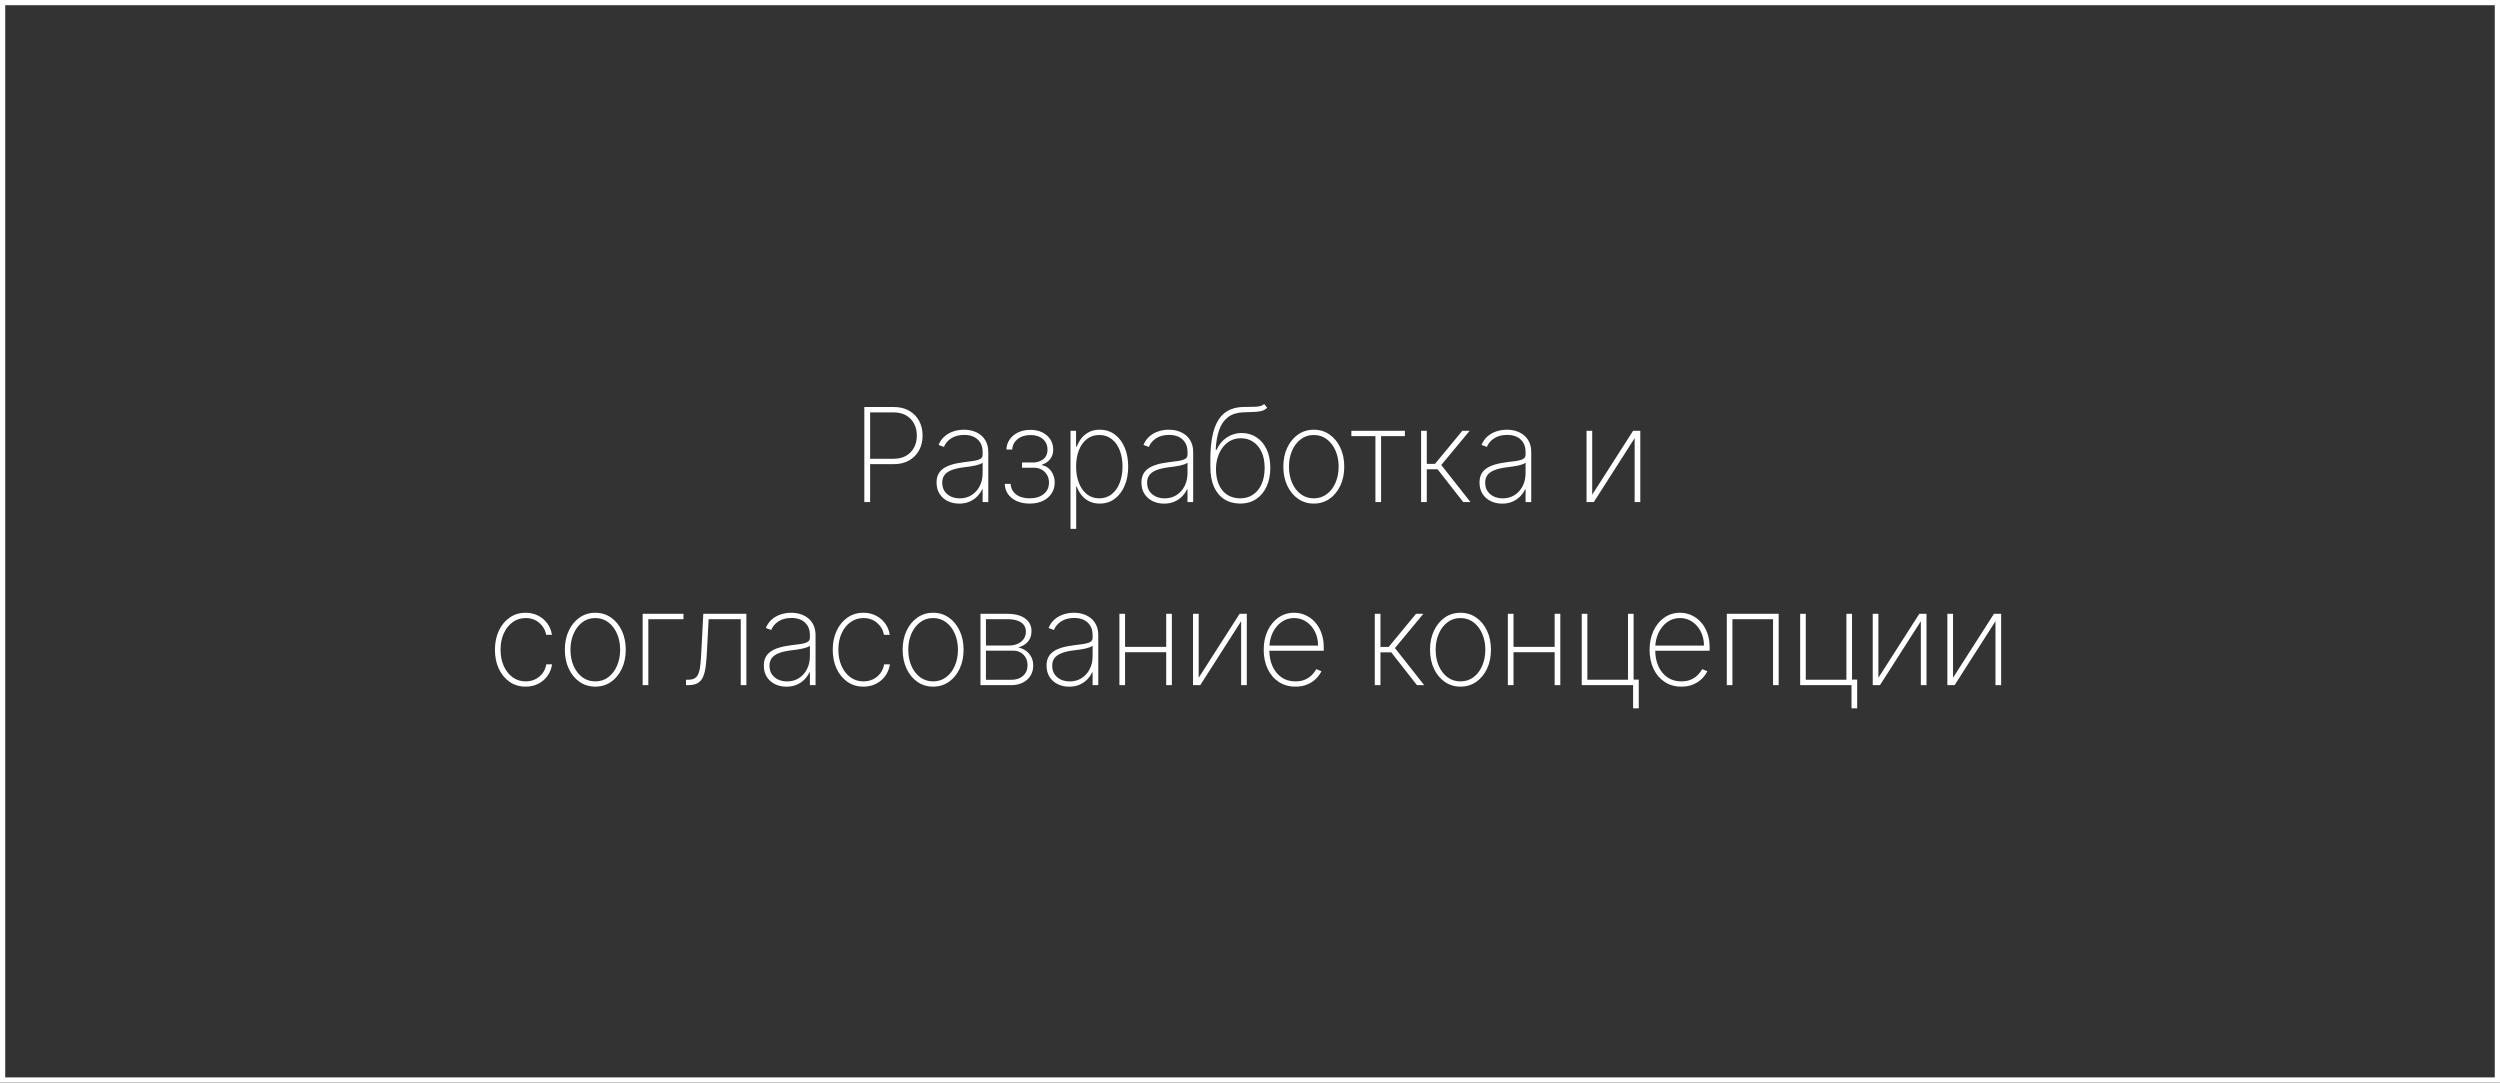 <?xml version="1.0" encoding="UTF-8"?> <svg xmlns="http://www.w3.org/2000/svg" width="478" height="207" viewBox="0 0 478 207" fill="none"><rect x="0" y="0" width="478" height="207" fill="#333333" stroke="none"/> <rect x="0.5" y="0.5" width="477" height="206" stroke="white"></rect> <path d="M165.258 96V77.818H170.86C172.014 77.818 173.002 78.055 173.825 78.528C174.653 79.002 175.29 79.65 175.734 80.473C176.177 81.295 176.399 82.233 176.399 83.287C176.399 84.329 176.177 85.261 175.734 86.084C175.29 86.906 174.653 87.557 173.825 88.037C173.002 88.51 172.017 88.747 170.869 88.747H166.039V87.717H170.842C171.777 87.717 172.576 87.528 173.239 87.149C173.902 86.764 174.411 86.24 174.766 85.577C175.121 84.909 175.299 84.145 175.299 83.287C175.299 82.423 175.121 81.656 174.766 80.988C174.411 80.319 173.899 79.795 173.23 79.416C172.567 79.037 171.768 78.848 170.833 78.848H166.367V96H165.258ZM183.395 96.293C182.607 96.293 181.885 96.136 181.228 95.822C180.577 95.509 180.054 95.05 179.657 94.446C179.266 93.843 179.071 93.109 179.071 92.245C179.071 91.677 179.172 91.176 179.373 90.744C179.574 90.312 179.885 89.939 180.305 89.626C180.725 89.312 181.264 89.055 181.921 88.853C182.578 88.646 183.362 88.486 184.273 88.374C184.966 88.291 185.584 88.211 186.129 88.134C186.673 88.051 187.1 87.924 187.407 87.752C187.721 87.581 187.878 87.32 187.878 86.971V86.403C187.878 85.409 187.564 84.619 186.937 84.033C186.309 83.447 185.445 83.154 184.344 83.154C183.368 83.154 182.545 83.37 181.876 83.802C181.214 84.228 180.749 84.778 180.483 85.453L179.462 85.071C179.722 84.42 180.098 83.879 180.589 83.447C181.086 83.015 181.654 82.692 182.294 82.479C182.939 82.266 183.614 82.159 184.318 82.159C184.927 82.159 185.507 82.245 186.058 82.417C186.614 82.588 187.108 82.849 187.54 83.198C187.978 83.547 188.325 83.994 188.579 84.539C188.834 85.077 188.961 85.722 188.961 86.474V96H187.878V93.541H187.798C187.561 94.05 187.236 94.514 186.821 94.935C186.413 95.349 185.919 95.68 185.339 95.929C184.765 96.172 184.117 96.293 183.395 96.293ZM183.501 95.29C184.353 95.29 185.108 95.083 185.765 94.668C186.428 94.248 186.946 93.674 187.319 92.946C187.691 92.218 187.878 91.392 187.878 90.469V88.463C187.742 88.581 187.543 88.688 187.283 88.782C187.029 88.871 186.739 88.951 186.413 89.022C186.093 89.087 185.756 89.146 185.401 89.2C185.052 89.247 184.711 89.291 184.38 89.333C183.386 89.451 182.575 89.635 181.947 89.883C181.326 90.126 180.87 90.445 180.58 90.842C180.296 91.239 180.154 91.718 180.154 92.28C180.154 93.209 180.474 93.943 181.113 94.482C181.752 95.02 182.548 95.29 183.501 95.29ZM192.105 92.52H193.233C193.28 93.354 193.626 94.023 194.271 94.526C194.923 95.029 195.784 95.281 196.855 95.281C197.968 95.281 198.864 95.012 199.545 94.473C200.226 93.934 200.566 93.204 200.566 92.28C200.566 91.718 200.442 91.227 200.193 90.806C199.944 90.38 199.613 90.049 199.199 89.812C198.784 89.575 198.329 89.448 197.831 89.43H195.417V88.427H197.787C198.574 88.332 199.187 88.081 199.625 87.673C200.063 87.258 200.282 86.696 200.282 85.986C200.282 85.133 199.986 84.453 199.394 83.944C198.802 83.435 198.018 83.18 197.041 83.18C196.047 83.18 195.224 83.438 194.573 83.953C193.928 84.468 193.582 85.133 193.535 85.95H192.425C192.454 85.204 192.671 84.55 193.073 83.988C193.481 83.42 194.023 82.979 194.698 82.665C195.378 82.346 196.148 82.186 197.006 82.186C197.888 82.186 198.654 82.352 199.305 82.683C199.962 83.009 200.471 83.456 200.832 84.024C201.193 84.592 201.374 85.237 201.374 85.959C201.374 86.693 201.175 87.306 200.779 87.797C200.388 88.288 199.879 88.631 199.252 88.827V88.96C199.708 89.031 200.116 89.22 200.477 89.528C200.844 89.836 201.131 90.229 201.338 90.709C201.551 91.182 201.658 91.706 201.658 92.28C201.658 93.061 201.457 93.754 201.054 94.358C200.658 94.961 200.101 95.435 199.385 95.778C198.669 96.115 197.829 96.284 196.864 96.284C195.946 96.284 195.133 96.127 194.422 95.814C193.718 95.5 193.162 95.062 192.753 94.5C192.351 93.931 192.135 93.272 192.105 92.52ZM204.685 101.114V82.364H205.741V85.409H205.874C206.087 84.823 206.386 84.284 206.771 83.793C207.161 83.302 207.644 82.908 208.218 82.612C208.798 82.31 209.479 82.159 210.26 82.159C211.361 82.159 212.32 82.461 213.136 83.065C213.953 83.669 214.586 84.503 215.036 85.569C215.486 86.628 215.711 87.844 215.711 89.217C215.711 90.59 215.483 91.81 215.027 92.875C214.577 93.934 213.944 94.769 213.127 95.379C212.317 95.982 211.367 96.284 210.278 96.284C209.502 96.284 208.822 96.136 208.236 95.84C207.656 95.544 207.167 95.151 206.771 94.659C206.38 94.162 206.081 93.618 205.874 93.026H205.768V101.114H204.685ZM205.75 89.209C205.75 90.368 205.927 91.407 206.283 92.325C206.638 93.236 207.147 93.958 207.81 94.491C208.472 95.017 209.263 95.281 210.18 95.281C211.109 95.281 211.905 95.015 212.568 94.482C213.237 93.943 213.746 93.215 214.095 92.298C214.45 91.381 214.628 90.351 214.628 89.209C214.628 88.066 214.453 87.039 214.104 86.128C213.755 85.216 213.249 84.497 212.586 83.971C211.923 83.438 211.121 83.171 210.18 83.171C209.251 83.171 208.455 83.435 207.792 83.962C207.135 84.483 206.629 85.199 206.274 86.11C205.925 87.016 205.75 88.048 205.75 89.209ZM222.568 96.293C221.781 96.293 221.059 96.136 220.402 95.822C219.751 95.509 219.227 95.05 218.831 94.446C218.44 93.843 218.245 93.109 218.245 92.245C218.245 91.677 218.345 91.176 218.547 90.744C218.748 90.312 219.059 89.939 219.479 89.626C219.899 89.312 220.438 89.055 221.095 88.853C221.752 88.646 222.536 88.486 223.447 88.374C224.14 88.291 224.758 88.211 225.303 88.134C225.847 88.051 226.273 87.924 226.581 87.752C226.895 87.581 227.052 87.32 227.052 86.971V86.403C227.052 85.409 226.738 84.619 226.111 84.033C225.483 83.447 224.619 83.154 223.518 83.154C222.542 83.154 221.719 83.37 221.05 83.802C220.387 84.228 219.923 84.778 219.656 85.453L218.635 85.071C218.896 84.42 219.272 83.879 219.763 83.447C220.26 83.015 220.828 82.692 221.468 82.479C222.113 82.266 222.787 82.159 223.492 82.159C224.101 82.159 224.681 82.245 225.232 82.417C225.788 82.588 226.282 82.849 226.714 83.198C227.152 83.547 227.499 83.994 227.753 84.539C228.008 85.077 228.135 85.722 228.135 86.474V96H227.052V93.541H226.972C226.735 94.05 226.41 94.514 225.995 94.935C225.587 95.349 225.093 95.68 224.513 95.929C223.939 96.172 223.29 96.293 222.568 96.293ZM222.675 95.29C223.527 95.29 224.282 95.083 224.939 94.668C225.602 94.248 226.119 93.674 226.492 92.946C226.865 92.218 227.052 91.392 227.052 90.469V88.463C226.916 88.581 226.717 88.688 226.457 88.782C226.202 88.871 225.912 88.951 225.587 89.022C225.267 89.087 224.93 89.146 224.575 89.2C224.226 89.247 223.885 89.291 223.554 89.333C222.559 89.451 221.749 89.635 221.121 89.883C220.5 90.126 220.044 90.445 219.754 90.842C219.47 91.239 219.328 91.718 219.328 92.28C219.328 93.209 219.648 93.943 220.287 94.482C220.926 95.02 221.722 95.29 222.675 95.29ZM241.711 77.25L242.288 77.969C241.95 78.3 241.536 78.517 241.045 78.617C240.559 78.718 240.024 78.771 239.438 78.777C238.852 78.783 238.248 78.804 237.627 78.839C236.455 78.898 235.502 79.212 234.768 79.78C234.034 80.348 233.481 81.153 233.108 82.195C232.735 83.237 232.513 84.509 232.442 86.012H232.602C233.052 85.006 233.703 84.219 234.555 83.651C235.407 83.077 236.363 82.79 237.423 82.79C238.446 82.79 239.37 83.053 240.192 83.58C241.021 84.107 241.675 84.867 242.154 85.862C242.64 86.85 242.882 88.043 242.882 89.439C242.882 90.818 242.643 92.02 242.163 93.044C241.69 94.068 241.024 94.864 240.166 95.432C239.308 96 238.307 96.284 237.165 96.284C235.993 96.284 234.978 96.015 234.12 95.476C233.262 94.938 232.596 94.147 232.123 93.106C231.655 92.058 231.421 90.774 231.421 89.253V87.841C231.421 84.527 231.909 82.05 232.886 80.41C233.868 78.771 235.413 77.907 237.52 77.818C238.13 77.789 238.695 77.78 239.216 77.791C239.743 77.803 240.216 77.777 240.636 77.712C241.057 77.647 241.415 77.493 241.711 77.25ZM237.165 95.281C238.106 95.281 238.923 95.038 239.615 94.553C240.314 94.068 240.852 93.39 241.231 92.52C241.61 91.644 241.799 90.617 241.799 89.439C241.799 88.267 241.604 87.261 241.213 86.421C240.829 85.575 240.293 84.926 239.607 84.477C238.926 84.021 238.142 83.793 237.254 83.793C236.514 83.793 235.851 83.95 235.265 84.263C234.679 84.577 234.182 85.006 233.774 85.551C233.365 86.095 233.052 86.717 232.833 87.415C232.614 88.114 232.501 88.847 232.495 89.617C232.495 91.398 232.91 92.789 233.738 93.789C234.573 94.784 235.715 95.281 237.165 95.281ZM251.198 96.284C250.074 96.284 249.073 95.982 248.197 95.379C247.321 94.769 246.632 93.931 246.129 92.866C245.626 91.801 245.374 90.588 245.374 89.226C245.374 87.859 245.626 86.646 246.129 85.586C246.632 84.521 247.321 83.683 248.197 83.074C249.073 82.464 250.074 82.159 251.198 82.159C252.323 82.159 253.323 82.464 254.199 83.074C255.075 83.683 255.764 84.521 256.267 85.586C256.77 86.652 257.022 87.865 257.022 89.226C257.022 90.588 256.77 91.801 256.267 92.866C255.764 93.931 255.075 94.769 254.199 95.379C253.323 95.982 252.323 96.284 251.198 96.284ZM251.198 95.281C252.151 95.281 252.983 95.012 253.693 94.473C254.409 93.934 254.962 93.206 255.353 92.289C255.75 91.372 255.948 90.351 255.948 89.226C255.948 88.102 255.75 87.084 255.353 86.172C254.956 85.255 254.403 84.527 253.693 83.988C252.983 83.444 252.151 83.171 251.198 83.171C250.245 83.171 249.414 83.444 248.703 83.988C247.993 84.527 247.44 85.255 247.043 86.172C246.647 87.084 246.449 88.102 246.449 89.226C246.449 90.351 246.644 91.372 247.034 92.289C247.431 93.206 247.984 93.934 248.695 94.473C249.411 95.012 250.245 95.281 251.198 95.281ZM258.382 83.394V82.364H268.609V83.394H264.064V96H262.981V83.394H258.382ZM271.716 96V82.364H272.799V88.694H274.37L279.599 82.364H281.002L275.569 88.907L281.162 96H279.777L274.859 89.723H272.799V96H271.716ZM287.207 96.293C286.42 96.293 285.698 96.136 285.041 95.822C284.39 95.509 283.866 95.05 283.469 94.446C283.079 93.843 282.884 93.109 282.884 92.245C282.884 91.677 282.984 91.176 283.185 90.744C283.387 90.312 283.697 89.939 284.118 89.626C284.538 89.312 285.076 89.055 285.733 88.853C286.39 88.646 287.174 88.486 288.086 88.374C288.778 88.291 289.397 88.211 289.941 88.134C290.486 88.051 290.912 87.924 291.22 87.752C291.533 87.581 291.69 87.32 291.69 86.971V86.403C291.69 85.409 291.377 84.619 290.749 84.033C290.122 83.447 289.258 83.154 288.157 83.154C287.18 83.154 286.358 83.37 285.689 83.802C285.026 84.228 284.561 84.778 284.295 85.453L283.274 85.071C283.535 84.42 283.91 83.879 284.402 83.447C284.899 83.015 285.467 82.692 286.106 82.479C286.751 82.266 287.426 82.159 288.13 82.159C288.74 82.159 289.32 82.245 289.87 82.417C290.427 82.588 290.921 82.849 291.353 83.198C291.791 83.547 292.137 83.994 292.392 84.539C292.646 85.077 292.773 85.722 292.773 86.474V96H291.69V93.541H291.61C291.374 94.05 291.048 94.514 290.634 94.935C290.225 95.349 289.731 95.68 289.151 95.929C288.577 96.172 287.929 96.293 287.207 96.293ZM287.314 95.29C288.166 95.29 288.92 95.083 289.577 94.668C290.24 94.248 290.758 93.674 291.131 92.946C291.504 92.218 291.69 91.392 291.69 90.469V88.463C291.554 88.581 291.356 88.688 291.096 88.782C290.841 88.871 290.551 88.951 290.225 89.022C289.906 89.087 289.569 89.146 289.213 89.2C288.864 89.247 288.524 89.291 288.192 89.333C287.198 89.451 286.387 89.635 285.76 89.883C285.138 90.126 284.683 90.445 284.393 90.842C284.109 91.239 283.967 91.718 283.967 92.28C283.967 93.209 284.286 93.943 284.925 94.482C285.565 95.02 286.361 95.29 287.314 95.29ZM304.429 94.588L312.25 82.364H313.626V96H312.543V83.775L304.731 96H303.346V82.364H304.429V94.588ZM100.499 131.284C99.339 131.284 98.318 130.979 97.436 130.37C96.554 129.754 95.865 128.914 95.368 127.848C94.876 126.783 94.631 125.576 94.631 124.226C94.631 122.877 94.879 121.669 95.376 120.604C95.874 119.539 96.563 118.698 97.445 118.083C98.327 117.467 99.342 117.159 100.49 117.159C101.354 117.159 102.141 117.337 102.852 117.692C103.568 118.047 104.16 118.541 104.627 119.175C105.101 119.808 105.402 120.542 105.533 121.376H104.432C104.254 120.453 103.81 119.69 103.1 119.086C102.396 118.476 101.529 118.172 100.499 118.172C99.576 118.172 98.753 118.432 98.031 118.953C97.309 119.468 96.741 120.181 96.326 121.092C95.912 121.998 95.705 123.037 95.705 124.208C95.705 125.363 95.906 126.398 96.308 127.316C96.711 128.227 97.273 128.949 97.995 129.482C98.717 130.015 99.552 130.281 100.499 130.281C101.168 130.281 101.777 130.148 102.328 129.881C102.884 129.615 103.349 129.236 103.722 128.745C104.094 128.254 104.34 127.68 104.458 127.023H105.559C105.429 127.863 105.133 128.603 104.671 129.242C104.21 129.881 103.621 130.382 102.905 130.743C102.189 131.104 101.387 131.284 100.499 131.284ZM113.822 131.284C112.697 131.284 111.697 130.982 110.821 130.379C109.945 129.769 109.256 128.931 108.752 127.866C108.249 126.801 107.998 125.587 107.998 124.226C107.998 122.859 108.249 121.646 108.752 120.586C109.256 119.521 109.945 118.683 110.821 118.074C111.697 117.464 112.697 117.159 113.822 117.159C114.946 117.159 115.946 117.464 116.822 118.074C117.698 118.683 118.388 119.521 118.891 120.586C119.394 121.652 119.646 122.865 119.646 124.226C119.646 125.587 119.394 126.801 118.891 127.866C118.388 128.931 117.698 129.769 116.822 130.379C115.946 130.982 114.946 131.284 113.822 131.284ZM113.822 130.281C114.775 130.281 115.606 130.012 116.316 129.473C117.033 128.934 117.586 128.206 117.977 127.289C118.373 126.372 118.571 125.351 118.571 124.226C118.571 123.102 118.373 122.084 117.977 121.172C117.58 120.255 117.027 119.527 116.316 118.988C115.606 118.444 114.775 118.172 113.822 118.172C112.869 118.172 112.037 118.444 111.327 118.988C110.617 119.527 110.063 120.255 109.667 121.172C109.27 122.084 109.072 123.102 109.072 124.226C109.072 125.351 109.267 126.372 109.658 127.289C110.055 128.206 110.608 128.934 111.318 129.473C112.034 130.012 112.869 130.281 113.822 130.281ZM130.68 117.364V118.393H123.96V131H122.876V117.364H130.68ZM131.166 131V129.97H131.521C132.083 129.97 132.527 129.873 132.852 129.677C133.178 129.476 133.42 129.15 133.58 128.701C133.746 128.251 133.864 127.65 133.935 126.898C134.006 126.141 134.069 125.203 134.122 124.084L134.468 117.364H142.707V131H141.633V118.393H135.489L135.178 124.368C135.125 125.469 135.048 126.434 134.947 127.262C134.853 128.091 134.69 128.783 134.459 129.34C134.234 129.89 133.894 130.305 133.438 130.583C132.983 130.861 132.367 131 131.592 131H131.166ZM150.368 131.293C149.581 131.293 148.858 131.136 148.201 130.822C147.55 130.509 147.027 130.05 146.63 129.446C146.239 128.843 146.044 128.109 146.044 127.245C146.044 126.676 146.145 126.176 146.346 125.744C146.547 125.312 146.858 124.939 147.278 124.626C147.698 124.312 148.237 124.055 148.894 123.853C149.551 123.646 150.335 123.486 151.247 123.374C151.939 123.291 152.558 123.211 153.102 123.134C153.647 123.051 154.073 122.924 154.38 122.752C154.694 122.581 154.851 122.32 154.851 121.971V121.403C154.851 120.409 154.537 119.619 153.91 119.033C153.283 118.447 152.418 118.154 151.318 118.154C150.341 118.154 149.518 118.37 148.85 118.802C148.187 119.228 147.722 119.778 147.456 120.453L146.435 120.071C146.695 119.42 147.071 118.879 147.562 118.447C148.059 118.015 148.628 117.692 149.267 117.479C149.912 117.266 150.587 117.159 151.291 117.159C151.901 117.159 152.481 117.245 153.031 117.417C153.587 117.589 154.082 117.849 154.514 118.198C154.952 118.547 155.298 118.994 155.552 119.539C155.807 120.077 155.934 120.722 155.934 121.474V131H154.851V128.541H154.771C154.534 129.05 154.209 129.514 153.795 129.935C153.386 130.349 152.892 130.68 152.312 130.929C151.738 131.172 151.09 131.293 150.368 131.293ZM150.474 130.29C151.326 130.29 152.081 130.083 152.738 129.668C153.401 129.248 153.919 128.674 154.292 127.946C154.665 127.218 154.851 126.392 154.851 125.469V123.463C154.715 123.581 154.517 123.688 154.256 123.782C154.002 123.871 153.712 123.951 153.386 124.022C153.067 124.087 152.729 124.146 152.374 124.2C152.025 124.247 151.685 124.291 151.353 124.333C150.359 124.451 149.548 124.635 148.921 124.883C148.299 125.126 147.843 125.445 147.553 125.842C147.269 126.239 147.127 126.718 147.127 127.28C147.127 128.209 147.447 128.943 148.086 129.482C148.725 130.02 149.521 130.29 150.474 130.29ZM165.089 131.284C163.929 131.284 162.908 130.979 162.026 130.37C161.144 129.754 160.455 128.914 159.957 127.848C159.466 126.783 159.22 125.576 159.22 124.226C159.22 122.877 159.469 121.669 159.966 120.604C160.463 119.539 161.153 118.698 162.035 118.083C162.917 117.467 163.932 117.159 165.08 117.159C165.944 117.159 166.731 117.337 167.441 117.692C168.158 118.047 168.749 118.541 169.217 119.175C169.69 119.808 169.992 120.542 170.122 121.376H169.022C168.844 120.453 168.4 119.69 167.69 119.086C166.986 118.476 166.119 118.172 165.089 118.172C164.165 118.172 163.343 118.432 162.621 118.953C161.899 119.468 161.33 120.181 160.916 121.092C160.502 121.998 160.295 123.037 160.295 124.208C160.295 125.363 160.496 126.398 160.898 127.316C161.301 128.227 161.863 128.949 162.585 129.482C163.307 130.015 164.142 130.281 165.089 130.281C165.758 130.281 166.367 130.148 166.918 129.881C167.474 129.615 167.939 129.236 168.311 128.745C168.684 128.254 168.93 127.68 169.048 127.023H170.149C170.019 127.863 169.723 128.603 169.261 129.242C168.8 129.881 168.211 130.382 167.495 130.743C166.778 131.104 165.977 131.284 165.089 131.284ZM178.412 131.284C177.287 131.284 176.287 130.982 175.411 130.379C174.535 129.769 173.845 128.931 173.342 127.866C172.839 126.801 172.588 125.587 172.588 124.226C172.588 122.859 172.839 121.646 173.342 120.586C173.845 119.521 174.535 118.683 175.411 118.074C176.287 117.464 177.287 117.159 178.412 117.159C179.536 117.159 180.536 117.464 181.412 118.074C182.288 118.683 182.978 119.521 183.481 120.586C183.984 121.652 184.235 122.865 184.235 124.226C184.235 125.587 183.984 126.801 183.481 127.866C182.978 128.931 182.288 129.769 181.412 130.379C180.536 130.982 179.536 131.284 178.412 131.284ZM178.412 130.281C179.364 130.281 180.196 130.012 180.906 129.473C181.622 128.934 182.176 128.206 182.566 127.289C182.963 126.372 183.161 125.351 183.161 124.226C183.161 123.102 182.963 122.084 182.566 121.172C182.17 120.255 181.616 119.527 180.906 118.988C180.196 118.444 179.364 118.172 178.412 118.172C177.459 118.172 176.627 118.444 175.917 118.988C175.207 119.527 174.653 120.255 174.257 121.172C173.86 122.084 173.662 123.102 173.662 124.226C173.662 125.351 173.857 126.372 174.248 127.289C174.644 128.206 175.198 128.934 175.908 129.473C176.624 130.012 177.459 130.281 178.412 130.281ZM187.466 131V117.364H192.642C194.08 117.364 195.205 117.663 196.016 118.26C196.827 118.852 197.229 119.666 197.223 120.702C197.217 121.495 196.992 122.152 196.548 122.673C196.104 123.187 195.486 123.563 194.693 123.8C195.243 123.913 195.732 124.123 196.158 124.43C196.59 124.738 196.93 125.132 197.179 125.611C197.427 126.085 197.552 126.638 197.552 127.271C197.552 127.993 197.377 128.636 197.028 129.198C196.679 129.754 196.187 130.195 195.554 130.521C194.927 130.84 194.193 131 193.352 131H187.466ZM188.514 129.979H193.352C194.293 129.979 195.048 129.725 195.616 129.216C196.184 128.707 196.468 128.032 196.468 127.191C196.468 126.369 196.211 125.7 195.696 125.185C195.187 124.664 194.524 124.404 193.707 124.404H188.514V129.979ZM188.514 123.427H192.829C193.497 123.427 194.08 123.318 194.577 123.099C195.081 122.874 195.468 122.56 195.74 122.158C196.013 121.749 196.149 121.279 196.149 120.746C196.143 119.994 195.835 119.414 195.226 119.006C194.622 118.592 193.761 118.385 192.642 118.385H188.514V123.427ZM204.422 131.293C203.635 131.293 202.913 131.136 202.256 130.822C201.605 130.509 201.081 130.05 200.685 129.446C200.294 128.843 200.099 128.109 200.099 127.245C200.099 126.676 200.199 126.176 200.401 125.744C200.602 125.312 200.913 124.939 201.333 124.626C201.753 124.312 202.292 124.055 202.949 123.853C203.606 123.646 204.39 123.486 205.301 123.374C205.994 123.291 206.612 123.211 207.157 123.134C207.701 123.051 208.127 122.924 208.435 122.752C208.749 122.581 208.906 122.32 208.906 121.971V121.403C208.906 120.409 208.592 119.619 207.965 119.033C207.337 118.447 206.473 118.154 205.372 118.154C204.396 118.154 203.573 118.37 202.904 118.802C202.241 119.228 201.777 119.778 201.51 120.453L200.489 120.071C200.75 119.42 201.126 118.879 201.617 118.447C202.114 118.015 202.682 117.692 203.322 117.479C203.967 117.266 204.641 117.159 205.346 117.159C205.955 117.159 206.535 117.245 207.086 117.417C207.642 117.589 208.136 117.849 208.568 118.198C209.006 118.547 209.353 118.994 209.607 119.539C209.862 120.077 209.989 120.722 209.989 121.474V131H208.906V128.541H208.826C208.589 129.05 208.264 129.514 207.849 129.935C207.441 130.349 206.947 130.68 206.367 130.929C205.793 131.172 205.144 131.293 204.422 131.293ZM204.529 130.29C205.381 130.29 206.136 130.083 206.793 129.668C207.456 129.248 207.974 128.674 208.346 127.946C208.719 127.218 208.906 126.392 208.906 125.469V123.463C208.77 123.581 208.571 123.688 208.311 123.782C208.056 123.871 207.766 123.951 207.441 124.022C207.121 124.087 206.784 124.146 206.429 124.2C206.08 124.247 205.739 124.291 205.408 124.333C204.413 124.451 203.603 124.635 202.975 124.883C202.354 125.126 201.898 125.445 201.608 125.842C201.324 126.239 201.182 126.718 201.182 127.28C201.182 128.209 201.502 128.943 202.141 129.482C202.78 130.02 203.576 130.29 204.529 130.29ZM223.325 123.676V124.706H214.811V123.676H223.325ZM215.113 117.364V131H214.03V117.364H215.113ZM224.062 117.364V131H222.979V117.364H224.062ZM229.188 129.588L237.009 117.364H238.386V131H237.302V118.775L229.49 131H228.105V117.364H229.188V129.588ZM247.693 131.284C246.462 131.284 245.391 130.979 244.48 130.37C243.568 129.76 242.864 128.926 242.367 127.866C241.869 126.807 241.621 125.599 241.621 124.244C241.621 122.883 241.869 121.669 242.367 120.604C242.87 119.539 243.559 118.698 244.435 118.083C245.311 117.467 246.311 117.159 247.436 117.159C248.199 117.159 248.921 117.313 249.602 117.621C250.289 117.923 250.892 118.361 251.413 118.935C251.94 119.509 252.351 120.202 252.647 121.012C252.949 121.823 253.1 122.735 253.1 123.747V124.422H242.304V123.436H252.017C252.017 122.448 251.816 121.557 251.413 120.764C251.011 119.971 250.463 119.34 249.771 118.873C249.078 118.405 248.3 118.172 247.436 118.172C246.53 118.172 245.722 118.426 245.012 118.935C244.308 119.438 243.749 120.119 243.334 120.977C242.926 121.835 242.713 122.794 242.695 123.853V124.297C242.695 125.434 242.893 126.455 243.29 127.36C243.692 128.26 244.266 128.973 245.012 129.5C245.758 130.02 246.652 130.281 247.693 130.281C248.439 130.281 249.075 130.157 249.602 129.908C250.135 129.654 250.57 129.346 250.907 128.985C251.244 128.624 251.499 128.275 251.671 127.937L252.656 128.337C252.449 128.792 252.126 129.248 251.688 129.704C251.256 130.154 250.706 130.529 250.037 130.831C249.374 131.133 248.593 131.284 247.693 131.284ZM262.86 131V117.364H263.943V123.694H265.514L270.743 117.364H272.146L266.713 123.907L272.306 131H270.921L266.003 124.723H263.943V131H262.86ZM279.246 131.284C278.121 131.284 277.121 130.982 276.245 130.379C275.369 129.769 274.679 128.931 274.176 127.866C273.673 126.801 273.422 125.587 273.422 124.226C273.422 122.859 273.673 121.646 274.176 120.586C274.679 119.521 275.369 118.683 276.245 118.074C277.121 117.464 278.121 117.159 279.246 117.159C280.37 117.159 281.37 117.464 282.246 118.074C283.122 118.683 283.812 119.521 284.315 120.586C284.818 121.652 285.069 122.865 285.069 124.226C285.069 125.587 284.818 126.801 284.315 127.866C283.812 128.931 283.122 129.769 282.246 130.379C281.37 130.982 280.37 131.284 279.246 131.284ZM279.246 130.281C280.198 130.281 281.03 130.012 281.74 129.473C282.456 128.934 283.01 128.206 283.4 127.289C283.797 126.372 283.995 125.351 283.995 124.226C283.995 123.102 283.797 122.084 283.4 121.172C283.004 120.255 282.45 119.527 281.74 118.988C281.03 118.444 280.198 118.172 279.246 118.172C278.293 118.172 277.461 118.444 276.751 118.988C276.041 119.527 275.487 120.255 275.091 121.172C274.694 122.084 274.496 123.102 274.496 124.226C274.496 125.351 274.691 126.372 275.082 127.289C275.478 128.206 276.032 128.934 276.742 129.473C277.458 130.012 278.293 130.281 279.246 130.281ZM297.595 123.676V124.706H289.082V123.676H297.595ZM289.383 117.364V131H288.3V117.364H289.383ZM298.332 117.364V131H297.249V117.364H298.332ZM312.345 117.364V129.944H313.331V135.43H312.248V131H302.429V117.364H303.503V129.97H311.271V117.364H312.345ZM321.476 131.284C320.244 131.284 319.173 130.979 318.262 130.37C317.35 129.76 316.646 128.926 316.149 127.866C315.652 126.807 315.403 125.599 315.403 124.244C315.403 122.883 315.652 121.669 316.149 120.604C316.652 119.539 317.341 118.698 318.217 118.083C319.093 117.467 320.094 117.159 321.218 117.159C321.982 117.159 322.704 117.313 323.384 117.621C324.071 117.923 324.675 118.361 325.195 118.935C325.722 119.509 326.133 120.202 326.429 121.012C326.731 121.823 326.882 122.735 326.882 123.747V124.422H316.087V123.436H325.799C325.799 122.448 325.598 121.557 325.195 120.764C324.793 119.971 324.245 119.34 323.553 118.873C322.86 118.405 322.082 118.172 321.218 118.172C320.313 118.172 319.505 118.426 318.794 118.935C318.09 119.438 317.531 120.119 317.117 120.977C316.708 121.835 316.495 122.794 316.477 123.853V124.297C316.477 125.434 316.676 126.455 317.072 127.36C317.475 128.26 318.049 128.973 318.794 129.5C319.54 130.02 320.434 130.281 321.476 130.281C322.221 130.281 322.858 130.157 323.384 129.908C323.917 129.654 324.352 129.346 324.689 128.985C325.027 128.624 325.281 128.275 325.453 127.937L326.438 128.337C326.231 128.792 325.909 129.248 325.471 129.704C325.039 130.154 324.488 130.529 323.819 130.831C323.156 131.133 322.375 131.284 321.476 131.284ZM330.164 131V117.364H340.081V131H339.006V118.393H331.238V131H330.164ZM354.107 117.364V129.944H355.092V135.43H354.009V131H344.19V117.364H345.265V129.97H353.033V117.364H354.107ZM359.149 129.588L366.97 117.364H368.346V131H367.263V118.775L359.451 131H358.066V117.364H359.149V129.588ZM373.42 129.588L381.241 117.364H382.617V131H381.534V118.775L373.721 131H372.336V117.364H373.42V129.588Z" fill="white"></path> </svg> 